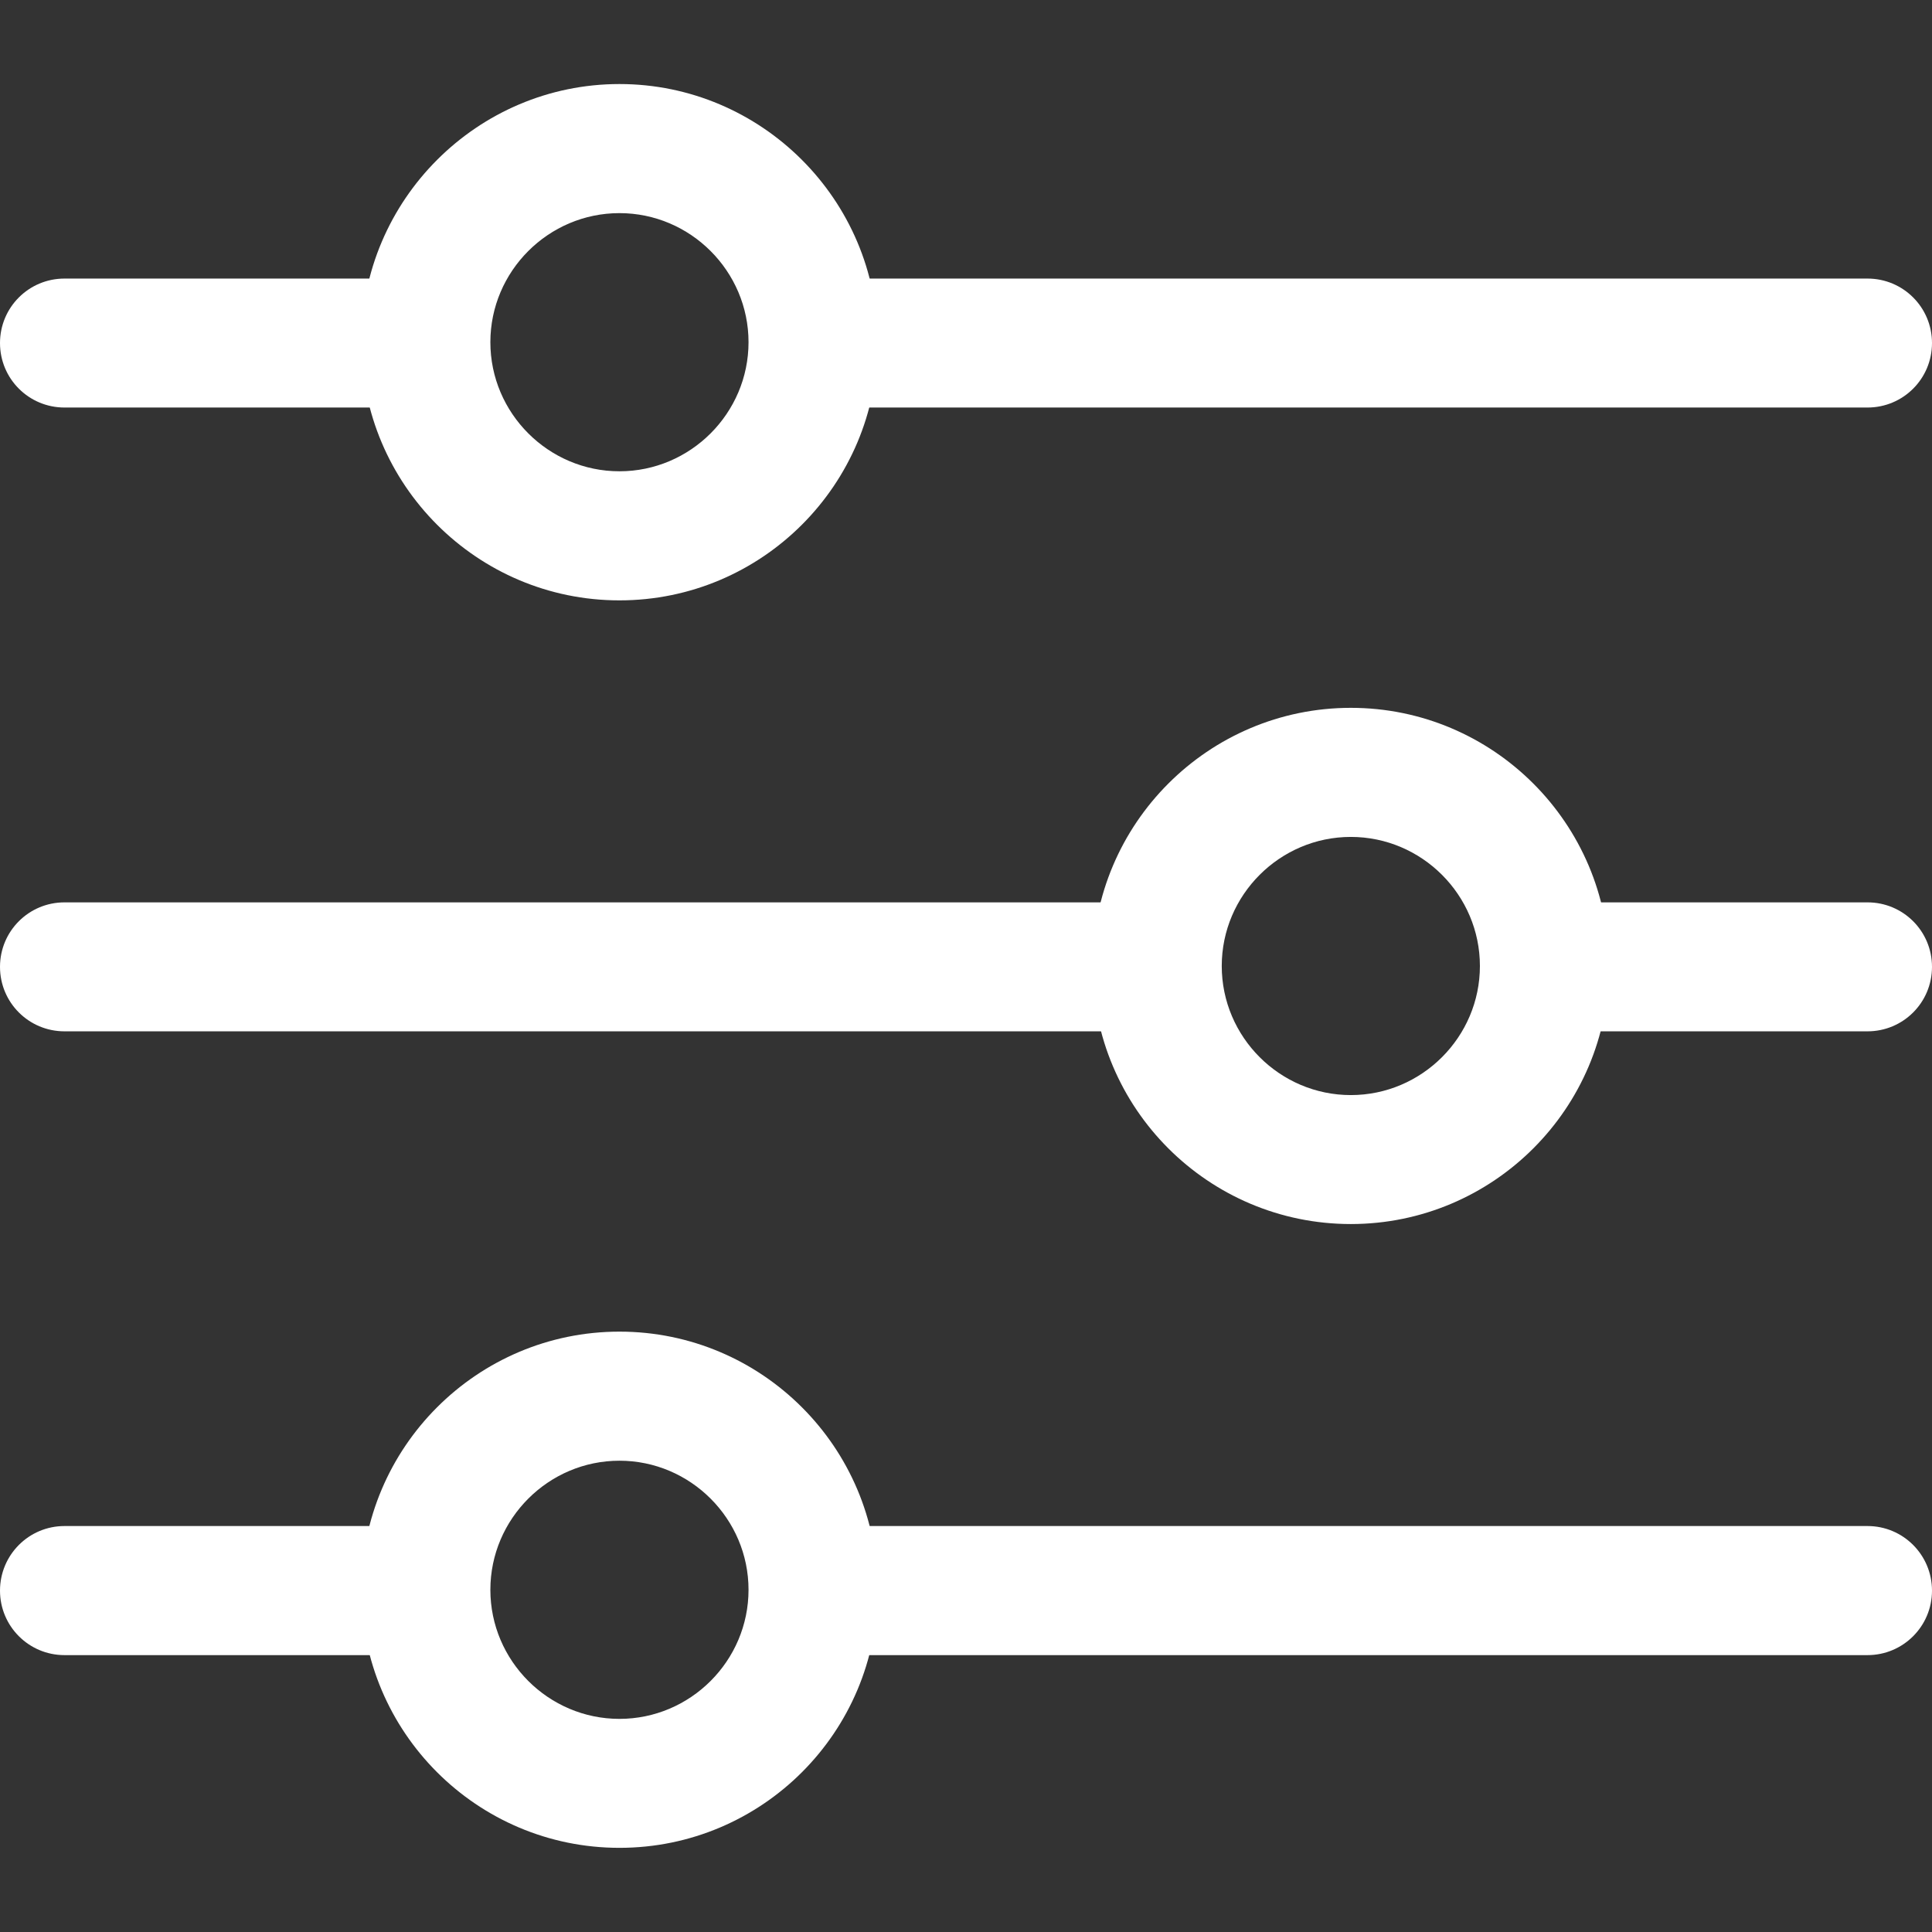 <svg width="16" height="16" viewBox="0 0 16 16" fill="none" xmlns="http://www.w3.org/2000/svg">
<rect x="0" y="0" width="16" height="16" fill="#333333" stroke="none"/>
<path d="M3.527 2.834C3.527 2.649 3.566 2.474 3.623 2.307H0.534C0.239 2.307 0 2.545 0 2.841C0 3.137 0.239 3.375 0.534 3.375H3.63C3.57 3.204 3.531 3.026 3.531 2.834H3.527Z" fill="white"/>
<path d="M15.462 2.307H6.641C6.698 2.474 6.737 2.649 6.737 2.834C6.737 3.019 6.698 3.204 6.637 3.375H15.466C15.761 3.375 16 3.137 16 2.841C16 2.545 15.761 2.307 15.466 2.307H15.462Z" fill="white"/>
<path d="M5.13 4.972C3.951 4.972 2.993 4.013 2.993 2.834C2.993 1.655 3.955 0.696 5.13 0.696C6.306 0.696 7.268 1.655 7.268 2.834C7.268 4.013 6.31 4.972 5.13 4.972ZM5.13 1.765C4.542 1.765 4.061 2.246 4.061 2.834C4.061 3.422 4.542 3.903 5.13 3.903C5.718 3.903 6.199 3.422 6.199 2.834C6.199 2.246 5.718 1.765 5.13 1.765Z" fill="white"/>
<path d="M9.584 8C9.584 7.815 9.623 7.64 9.68 7.473H0.534C0.239 7.473 0 7.711 0 8.007C0 8.303 0.239 8.541 0.534 8.541H9.687C9.626 8.37 9.587 8.192 9.587 8H9.584Z" fill="white"/>
<path d="M15.462 7.473H12.697C12.754 7.64 12.794 7.815 12.794 8C12.794 8.185 12.754 8.37 12.694 8.541H15.466C15.761 8.541 16 8.303 16 8.007C16 7.711 15.761 7.473 15.466 7.473H15.462Z" fill="white"/>
<path d="M11.187 10.137C10.008 10.137 9.049 9.179 9.049 8C9.049 6.821 10.008 5.862 11.187 5.862C12.366 5.862 13.325 6.821 13.325 8C13.325 9.179 12.366 10.137 11.187 10.137ZM11.187 6.931C10.599 6.931 10.118 7.412 10.118 8C10.118 8.588 10.599 9.069 11.187 9.069C11.775 9.069 12.256 8.588 12.256 8C12.256 7.412 11.775 6.931 11.187 6.931Z" fill="white"/>
<path d="M15.462 12.638H6.641C6.698 12.806 6.737 12.98 6.737 13.165C6.737 13.351 6.698 13.536 6.637 13.707H15.466C15.761 13.707 16 13.468 16 13.173C16 12.877 15.761 12.638 15.466 12.638H15.462Z" fill="white"/>
<path d="M3.527 13.165C3.527 12.98 3.566 12.806 3.623 12.638H0.534C0.239 12.638 0 12.877 0 13.173C0 13.468 0.239 13.707 0.534 13.707H3.63C3.57 13.536 3.531 13.358 3.531 13.165H3.527Z" fill="white"/>
<path d="M5.13 15.303C3.951 15.303 2.993 14.345 2.993 13.166C2.993 11.987 3.951 11.028 5.13 11.028C6.31 11.028 7.268 11.987 7.268 13.166C7.268 14.345 6.31 15.303 5.13 15.303ZM5.13 12.097C4.542 12.097 4.061 12.578 4.061 13.166C4.061 13.754 4.542 14.235 5.13 14.235C5.718 14.235 6.199 13.754 6.199 13.166C6.199 12.578 5.718 12.097 5.13 12.097Z" fill="white"/>
</svg>
